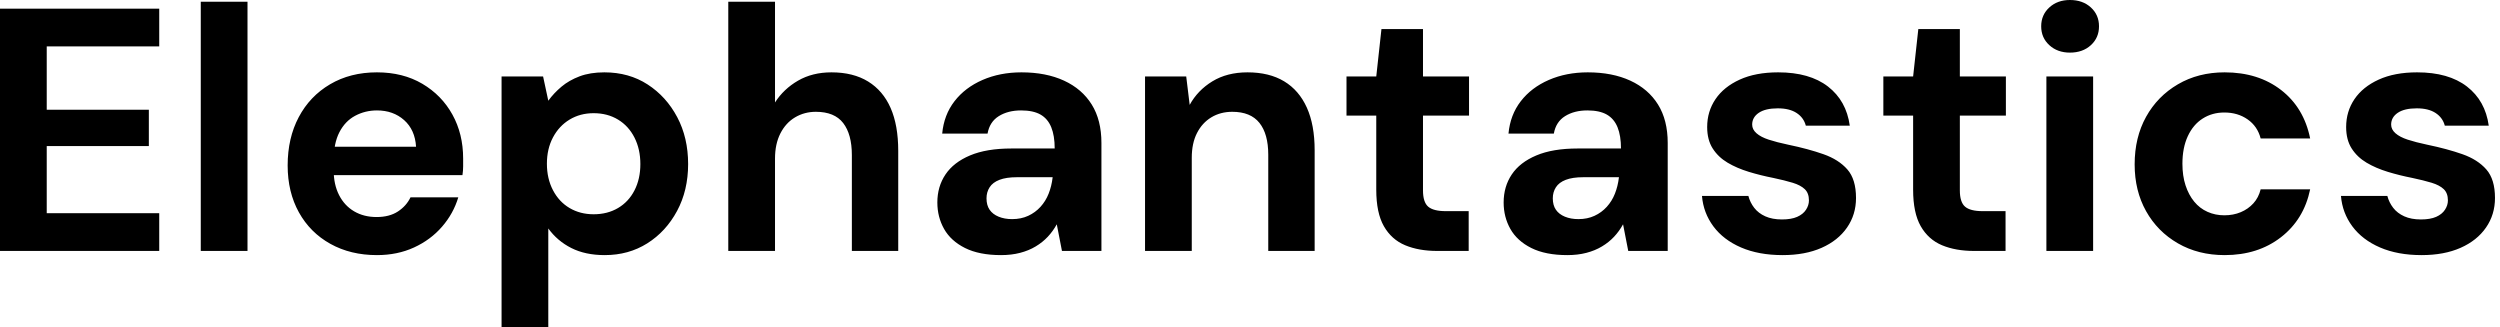 <svg baseProfile="full" height="28" version="1.1" viewBox="0 0 214 28" width="214" xmlns="http://www.w3.org/2000/svg" xmlns:ev="http://www.w3.org/2001/xml-events" xmlns:xlink="http://www.w3.org/1999/xlink"><defs /><g><path d="M2.044 21.481V0.741H15.674V3.97H6.044V9.393H14.785V12.504H6.044V18.252H15.674V21.481Z M19.23 21.481V0.148H23.23V21.481Z M34.311 21.837Q32.059 21.837 30.326 20.874Q28.593 19.911 27.63 18.178Q26.667 16.444 26.667 14.163Q26.667 11.822 27.615 10.03Q28.563 8.237 30.296 7.215Q32.03 6.193 34.311 6.193Q36.533 6.193 38.193 7.17Q39.852 8.148 40.77 9.807Q41.689 11.467 41.689 13.57Q41.689 13.867 41.689 14.237Q41.689 14.607 41.63 14.993H29.511V12.563H37.659Q37.57 11.111 36.637 10.281Q35.704 9.452 34.311 9.452Q33.304 9.452 32.444 9.911Q31.585 10.37 31.096 11.319Q30.607 12.267 30.607 13.719V14.578Q30.607 15.793 31.067 16.696Q31.526 17.6 32.356 18.089Q33.185 18.578 34.281 18.578Q35.378 18.578 36.104 18.104Q36.83 17.63 37.185 16.889H41.274Q40.859 18.281 39.881 19.407Q38.904 20.533 37.481 21.185Q36.059 21.837 34.311 21.837Z M44.978 28.0V6.548H48.533L48.978 8.622Q49.452 7.97 50.104 7.422Q50.756 6.874 51.659 6.533Q52.563 6.193 53.778 6.193Q55.881 6.193 57.481 7.23Q59.081 8.267 60.015 10.03Q60.948 11.793 60.948 14.044Q60.948 16.296 60.0 18.059Q59.052 19.822 57.452 20.83Q55.852 21.837 53.807 21.837Q52.148 21.837 50.948 21.23Q49.748 20.622 48.978 19.556V28.0ZM52.859 18.341Q54.044 18.341 54.948 17.807Q55.852 17.274 56.356 16.296Q56.859 15.319 56.859 14.044Q56.859 12.77 56.356 11.778Q55.852 10.785 54.948 10.237Q54.044 9.689 52.859 9.689Q51.704 9.689 50.8 10.237Q49.896 10.785 49.378 11.763Q48.859 12.741 48.859 14.015Q48.859 15.289 49.378 16.281Q49.896 17.274 50.8 17.807Q51.704 18.341 52.859 18.341Z M64.385 21.481V0.148H68.385V8.77Q69.126 7.615 70.356 6.904Q71.585 6.193 73.215 6.193Q75.081 6.193 76.356 6.978Q77.63 7.763 78.281 9.244Q78.933 10.726 78.933 12.919V21.481H74.963V13.274Q74.963 11.496 74.222 10.533Q73.481 9.57 71.881 9.57Q70.904 9.57 70.104 10.044Q69.304 10.519 68.844 11.422Q68.385 12.326 68.385 13.57V21.481Z M87.733 21.837Q85.867 21.837 84.652 21.23Q83.437 20.622 82.859 19.6Q82.281 18.578 82.281 17.333Q82.281 15.97 82.978 14.933Q83.674 13.896 85.081 13.304Q86.489 12.711 88.622 12.711H92.326Q92.326 11.615 92.03 10.889Q91.733 10.163 91.111 9.807Q90.489 9.452 89.452 9.452Q88.326 9.452 87.541 9.941Q86.756 10.43 86.578 11.437H82.696Q82.844 9.837 83.748 8.667Q84.652 7.496 86.148 6.844Q87.644 6.193 89.481 6.193Q91.585 6.193 93.126 6.904Q94.667 7.615 95.496 8.948Q96.326 10.281 96.326 12.237V21.481H92.948L92.504 19.2Q92.178 19.793 91.733 20.267Q91.289 20.741 90.696 21.096Q90.104 21.452 89.363 21.644Q88.622 21.837 87.733 21.837ZM88.681 18.756Q89.452 18.756 90.059 18.474Q90.667 18.193 91.111 17.704Q91.556 17.215 91.807 16.578Q92.059 15.941 92.148 15.2V15.17H89.096Q88.178 15.17 87.6 15.393Q87.022 15.615 86.756 16.03Q86.489 16.444 86.489 16.978Q86.489 17.57 86.756 17.956Q87.022 18.341 87.526 18.548Q88.03 18.756 88.681 18.756Z M100.059 21.481V6.548H103.585L103.881 8.978Q104.563 7.733 105.822 6.963Q107.081 6.193 108.83 6.193Q110.696 6.193 111.97 6.963Q113.244 7.733 113.911 9.215Q114.578 10.696 114.578 12.859V21.481H110.607V13.244Q110.607 11.467 109.852 10.519Q109.096 9.57 107.526 9.57Q106.519 9.57 105.733 10.044Q104.948 10.519 104.504 11.393Q104.059 12.267 104.059 13.511V21.481Z M125.067 21.481Q123.496 21.481 122.326 20.993Q121.156 20.504 120.504 19.363Q119.852 18.222 119.852 16.237V9.896H117.304V6.548H119.852L120.296 2.489H123.852V6.548H127.793V9.896H123.852V16.296Q123.852 17.304 124.296 17.689Q124.741 18.074 125.807 18.074H127.763V21.481Z M136.207 21.837Q134.341 21.837 133.126 21.23Q131.911 20.622 131.333 19.6Q130.756 18.578 130.756 17.333Q130.756 15.97 131.452 14.933Q132.148 13.896 133.556 13.304Q134.963 12.711 137.096 12.711H140.8Q140.8 11.615 140.504 10.889Q140.207 10.163 139.585 9.807Q138.963 9.452 137.926 9.452Q136.8 9.452 136.015 9.941Q135.23 10.43 135.052 11.437H131.17Q131.319 9.837 132.222 8.667Q133.126 7.496 134.622 6.844Q136.119 6.193 137.956 6.193Q140.059 6.193 141.6 6.904Q143.141 7.615 143.97 8.948Q144.8 10.281 144.8 12.237V21.481H141.422L140.978 19.2Q140.652 19.793 140.207 20.267Q139.763 20.741 139.17 21.096Q138.578 21.452 137.837 21.644Q137.096 21.837 136.207 21.837ZM137.156 18.756Q137.926 18.756 138.533 18.474Q139.141 18.193 139.585 17.704Q140.03 17.215 140.281 16.578Q140.533 15.941 140.622 15.2V15.17H137.57Q136.652 15.17 136.074 15.393Q135.496 15.615 135.23 16.03Q134.963 16.444 134.963 16.978Q134.963 17.57 135.23 17.956Q135.496 18.341 136.0 18.548Q136.504 18.756 137.156 18.756Z M154.637 21.837Q152.593 21.837 151.081 21.185Q149.57 20.533 148.711 19.378Q147.852 18.222 147.733 16.77H151.704Q151.852 17.333 152.207 17.793Q152.563 18.252 153.156 18.519Q153.748 18.785 154.578 18.785Q155.378 18.785 155.881 18.563Q156.385 18.341 156.637 17.956Q156.889 17.57 156.889 17.156Q156.889 16.533 156.533 16.193Q156.178 15.852 155.496 15.644Q154.815 15.437 153.837 15.23Q152.77 15.022 151.748 14.711Q150.726 14.4 149.926 13.926Q149.126 13.452 148.652 12.711Q148.178 11.97 148.178 10.874Q148.178 9.541 148.889 8.489Q149.6 7.437 150.963 6.815Q152.326 6.193 154.252 6.193Q156.948 6.193 158.519 7.407Q160.089 8.622 160.385 10.756H156.622Q156.444 10.074 155.837 9.674Q155.23 9.274 154.222 9.274Q153.156 9.274 152.593 9.659Q152.03 10.044 152.03 10.667Q152.03 11.081 152.4 11.407Q152.77 11.733 153.452 11.956Q154.133 12.178 155.111 12.385Q156.83 12.741 158.133 13.2Q159.437 13.659 160.178 14.504Q160.919 15.348 160.919 16.948Q160.919 18.37 160.148 19.481Q159.378 20.593 157.97 21.215Q156.563 21.837 154.637 21.837Z M171.022 21.481Q169.452 21.481 168.281 20.993Q167.111 20.504 166.459 19.363Q165.807 18.222 165.807 16.237V9.896H163.259V6.548H165.807L166.252 2.489H169.807V6.548H173.748V9.896H169.807V16.296Q169.807 17.304 170.252 17.689Q170.696 18.074 171.763 18.074H173.719V21.481Z M177.215 21.481V6.548H181.215V21.481ZM179.23 4.504Q178.163 4.504 177.467 3.867Q176.77 3.23 176.77 2.252Q176.77 1.274 177.467 0.637Q178.163 0.0 179.23 0.0Q180.326 0.0 181.022 0.637Q181.719 1.274 181.719 2.252Q181.719 3.23 181.022 3.867Q180.326 4.504 179.23 4.504Z M192.474 21.837Q190.222 21.837 188.474 20.83Q186.726 19.822 185.748 18.074Q184.77 16.326 184.77 14.074Q184.77 11.763 185.748 10.0Q186.726 8.237 188.474 7.215Q190.222 6.193 192.474 6.193Q195.348 6.193 197.304 7.704Q199.259 9.215 199.793 11.852H195.556Q195.289 10.815 194.444 10.222Q193.6 9.63 192.444 9.63Q191.407 9.63 190.593 10.148Q189.778 10.667 189.319 11.659Q188.859 12.652 188.859 14.015Q188.859 15.052 189.126 15.867Q189.393 16.681 189.867 17.259Q190.341 17.837 191.007 18.133Q191.674 18.43 192.444 18.43Q193.215 18.43 193.852 18.163Q194.489 17.896 194.933 17.407Q195.378 16.919 195.556 16.207H199.793Q199.259 18.785 197.289 20.311Q195.319 21.837 192.474 21.837Z M209.333 21.837Q207.289 21.837 205.778 21.185Q204.267 20.533 203.407 19.378Q202.548 18.222 202.43 16.77H206.4Q206.548 17.333 206.904 17.793Q207.259 18.252 207.852 18.519Q208.444 18.785 209.274 18.785Q210.074 18.785 210.578 18.563Q211.081 18.341 211.333 17.956Q211.585 17.57 211.585 17.156Q211.585 16.533 211.23 16.193Q210.874 15.852 210.193 15.644Q209.511 15.437 208.533 15.23Q207.467 15.022 206.444 14.711Q205.422 14.4 204.622 13.926Q203.822 13.452 203.348 12.711Q202.874 11.97 202.874 10.874Q202.874 9.541 203.585 8.489Q204.296 7.437 205.659 6.815Q207.022 6.193 208.948 6.193Q211.644 6.193 213.215 7.407Q214.785 8.622 215.081 10.756H211.319Q211.141 10.074 210.533 9.674Q209.926 9.274 208.919 9.274Q207.852 9.274 207.289 9.659Q206.726 10.044 206.726 10.667Q206.726 11.081 207.096 11.407Q207.467 11.733 208.148 11.956Q208.83 12.178 209.807 12.385Q211.526 12.741 212.83 13.2Q214.133 13.659 214.874 14.504Q215.615 15.348 215.615 16.948Q215.615 18.37 214.844 19.481Q214.074 20.593 212.667 21.215Q211.259 21.837 209.333 21.837Z " fill="rgb(0,0,0)" transform="translate(-2.044, 0)" /></g></svg>